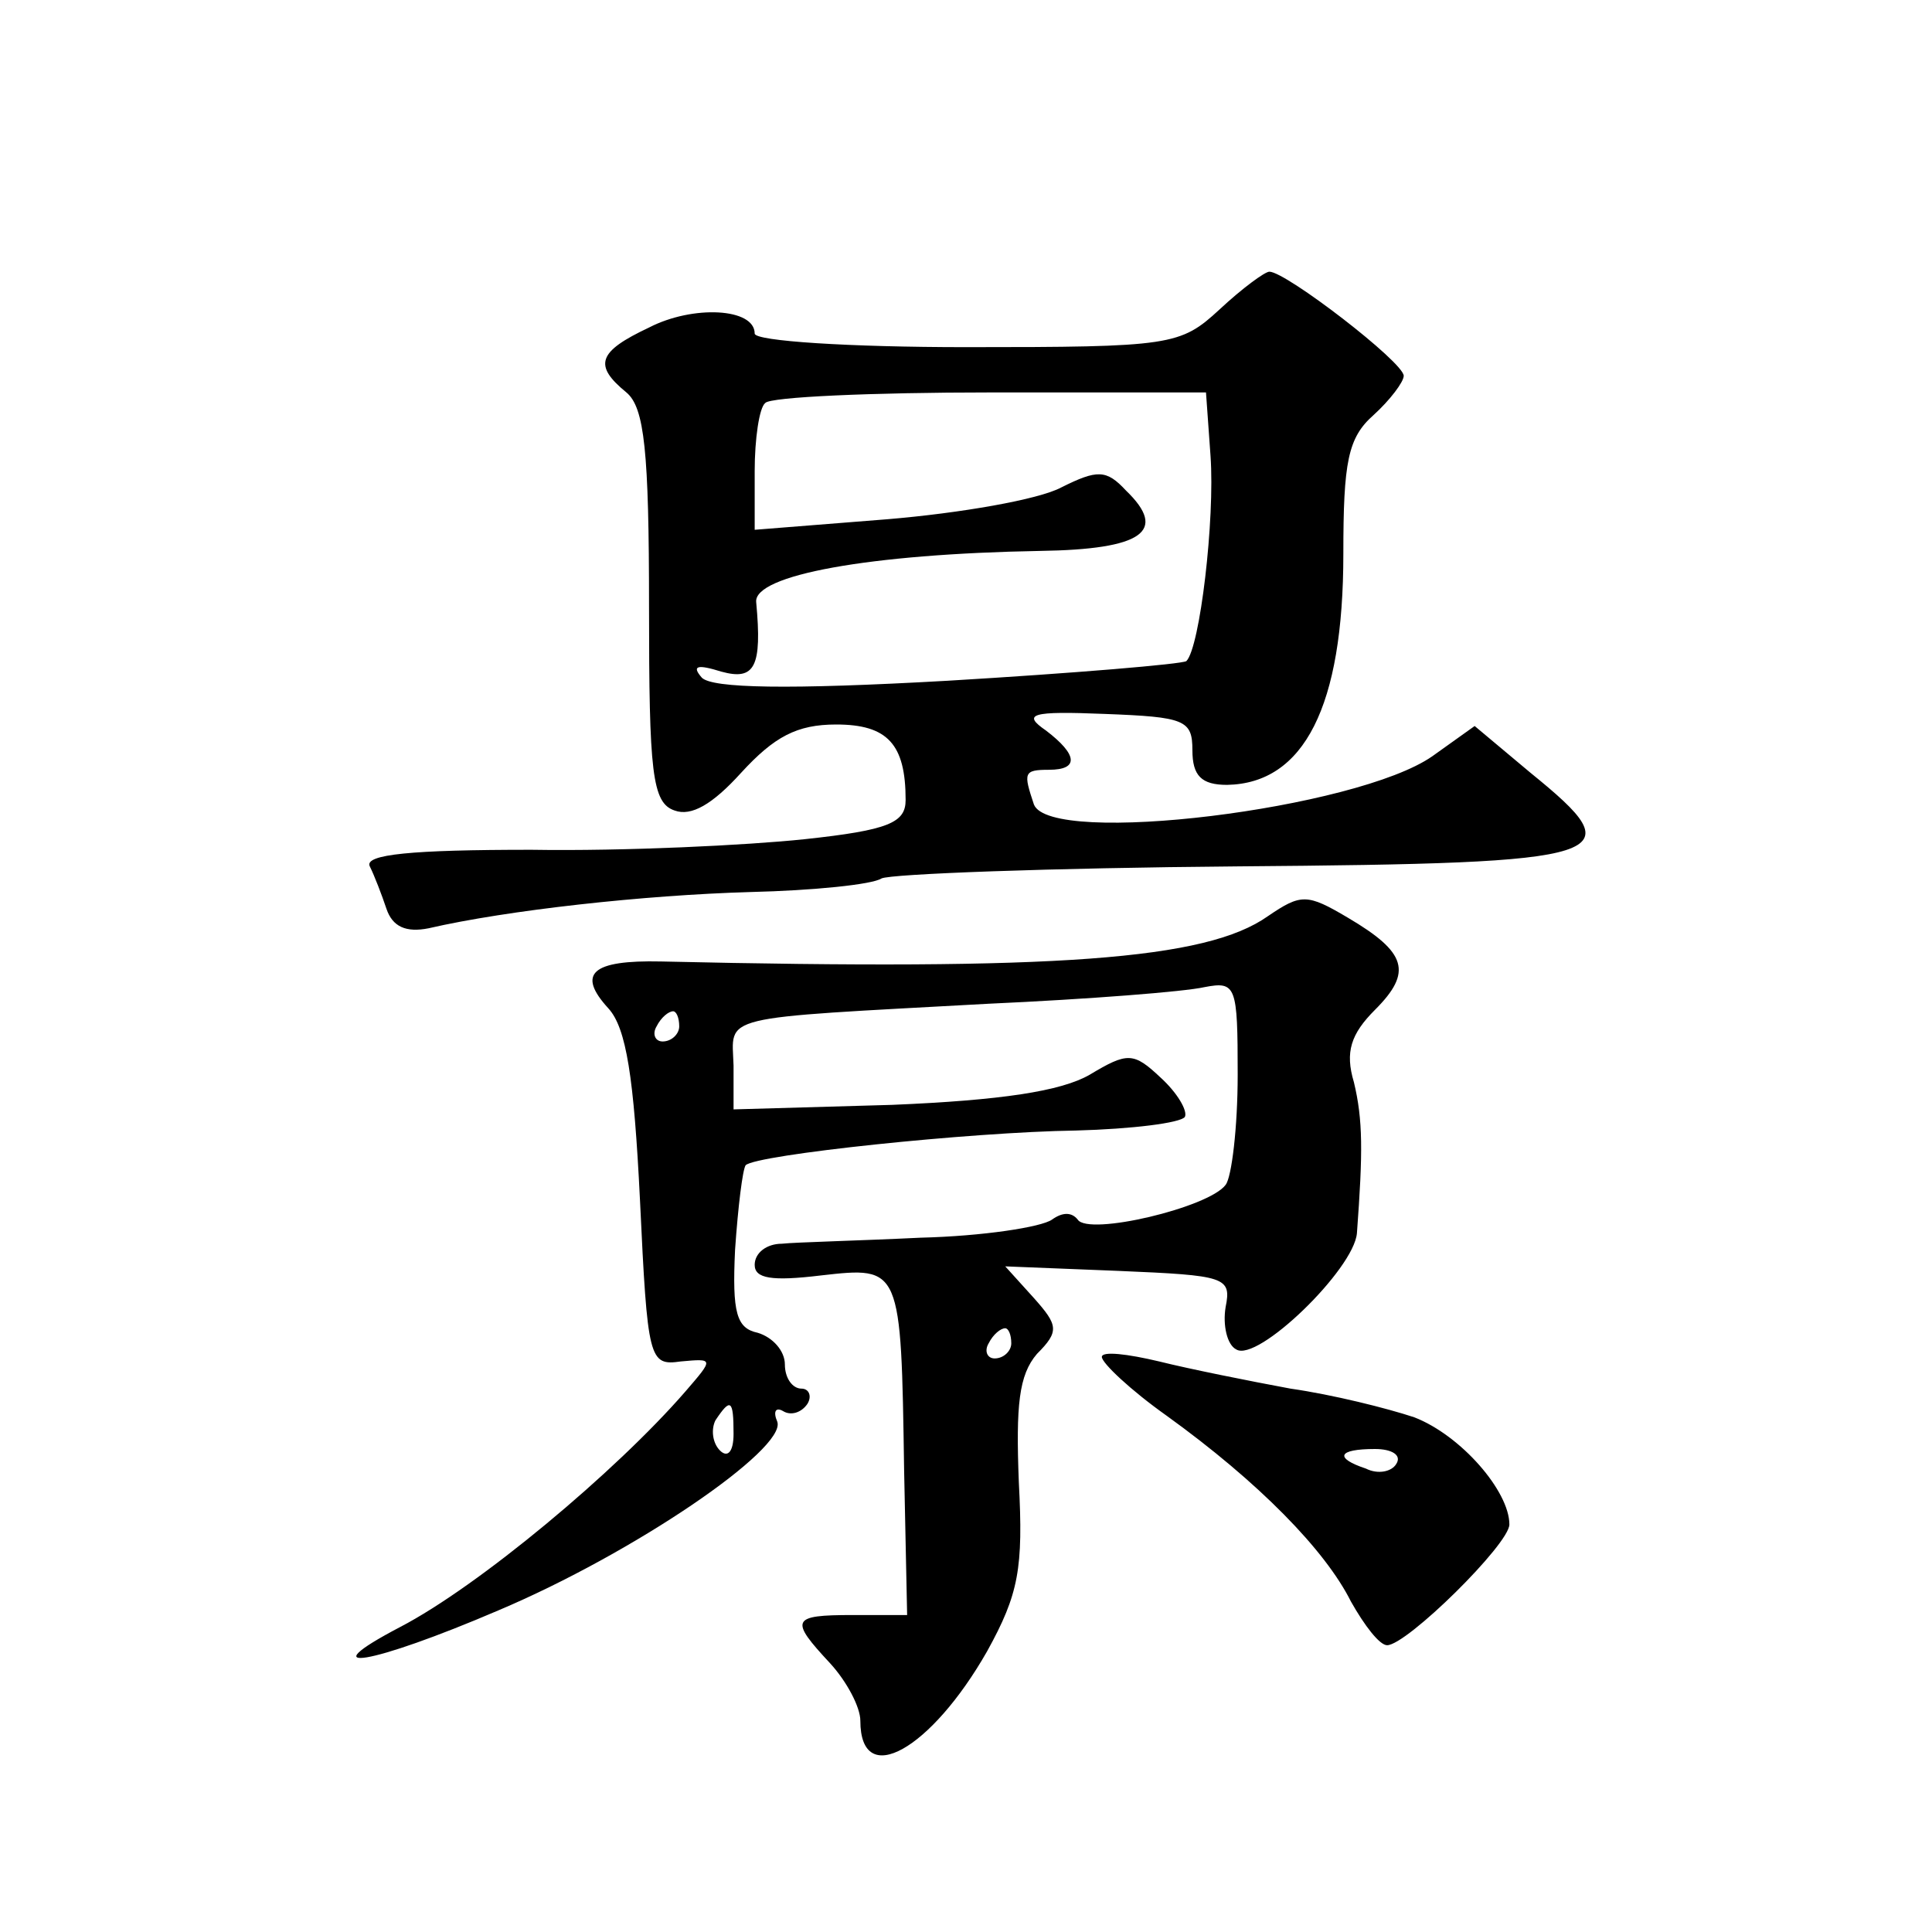 <?xml version="1.0" standalone="no"?>
<!DOCTYPE svg PUBLIC "-//W3C//DTD SVG 20010904//EN"
 "http://www.w3.org/TR/2001/REC-SVG-20010904/DTD/svg10.dtd">
<svg version="1.0" xmlns="http://www.w3.org/2000/svg"
 width="128pt" height="128pt" viewBox="0 0 128 128"
 preserveAspectRatio="xMidYMid meet">
<g transform="translate(0,128) scale(0.1,-0.1)"
fill="#0" stroke="none">
<path d="M808 1075 c-26 -24 -32 -25 -168 -25 -77 0 -140 4 -140 9 0 17 -41 19
-70 4 -34 -16 -37 -25 -15 -43 12 -10 15 -39 15 -142 0 -110 2 -130 17 -135 11
-4 25 4 44 25 22 24 37 32 63 32 34 0 46 -13 46 -50 0 -15 -11 -20 -67 -26 -38
-4 -119 -8 -181 -7 -79 0 -111 -3 -107 -11 3 -6 8 -19 11 -28 4 -12 13 -16 28 -13
52 12 143 22 213 24 42 1 81 5 87 9 6 3 112 7 236 8 252 2 263 6 194 62 l-37 31
-28 -20 c-50 -35 -253 -60 -264 -32 -7 21 -7 23 10 23 20 0 19 10 -2 26 -16 11
-10 13 39 11 53 -2 58 -4 58 -24 0 -17 6 -23 23 -23 51 1 77 52 77 153 0 61 3 77
20 92 11 10 20 22 20 26 0 9 -78 69 -89 69 -3 0 -18 -11 -33 -25z m-6 -97 c3 -42
-7 -127 -16 -136 -3 -2 -74 -8 -158 -13 -106 -6 -156 -5 -163 2 -7 8 -3 9 13 4
22 -6 27 3 23 46 -2 18 75 32 188 34 68 1 85 13 57 40 -13 14 -19 14 -43 2 -15
-8 -67 -17 -115 -21 l-88 -7 0 39 c0 21 3 42 7 45 3 4 71 7 149 7 l143 0 3 -42z
M840 673 c-41 -29 -140 -36 -402 -30 -46 1 -56 -8 -35 -31 12 -13 17 -46 21 -127
5 -106 6 -110 27 -107 22 2 22 2 3 -20 -46 -53 -137 -129 -189 -156 -61 -32 -19
-25 65 11 90 38 191 107 185 125 -3 7 -1 10 4 7 5 -3 12 -1 16 5 3 5 1 10 -4 10
-6 0 -11 7 -11 16 0 9 -8 18 -18 21 -14 3 -17 13 -15 55 2 29 5 53 7 56 7 7 149
22 219 23 37 1 69 5 72 9 2 4 -5 16 -16 26 -18 17 -22 17 -47 2 -19 -11 -59 -17
-131 -20 l-105 -3 0 29 c-1 34 -13 31 169 41 66 3 130 8 143 11 21 4 22 1 22 -58
0 -35 -4 -68 -8 -73 -11 -15 -91 -34 -98 -23 -4 5 -10 5 -17 0 -7 -5 -46 -11 -87
-12 -41 -2 -83 -3 -92 -4 -10 0 -18 -6 -18 -14 0 -9 11 -11 44 -7 53 6 53 6 55
-129 l2 -96 -36 0 c-41 0 -42 -3 -15 -32 11 -12 20 -29 20 -38 0 -46 47 -19 84
46 21 38 24 55 21 112 -2 51 0 71 12 85 15 15 14 19 -2 37 l-19 21 75 -3 c71 -3
75 -4 71 -24 -2 -12 1 -25 7 -28 14 -9 78 53 80 77 4 54 4 75 -2 100 -6 20 -2 32
14 48 25 25 21 38 -18 61 -27 16 -31 16 -53 1z m-390 -73 c0 -5 -5 -10 -11 -10
-5 0 -7 5 -4 10 3 6 8 10 11 10 2 0 4 -4 4 -10z m220 -210 c0 -5 -5 -10 -11 -10
-5 0 -7 5 -4 10 3 6 8 10 11 10 2 0 4 -4 4 -10z m-184 -60 c0 -12 -4 -16 -9 -11
-5 5 -6 14 -3 20 10 15 12 14 12 -9z M730 381 c0 -4 19 -22 43 -39 61 -44 105 -89
122 -123 9 -16 19 -29 24 -29 13 0 81 67 81 80 0 22 -32 59 -63 71 -18 6 -54 15
-82 19 -27 5 -67 13 -87 18 -21 5 -38 7 -38 3z m195 -71 c-3 -5 -12 -7 -20 -3 -21
7 -19 13 6 13 11 0 18 -4 14 -10z"/>
</g>
</svg>
